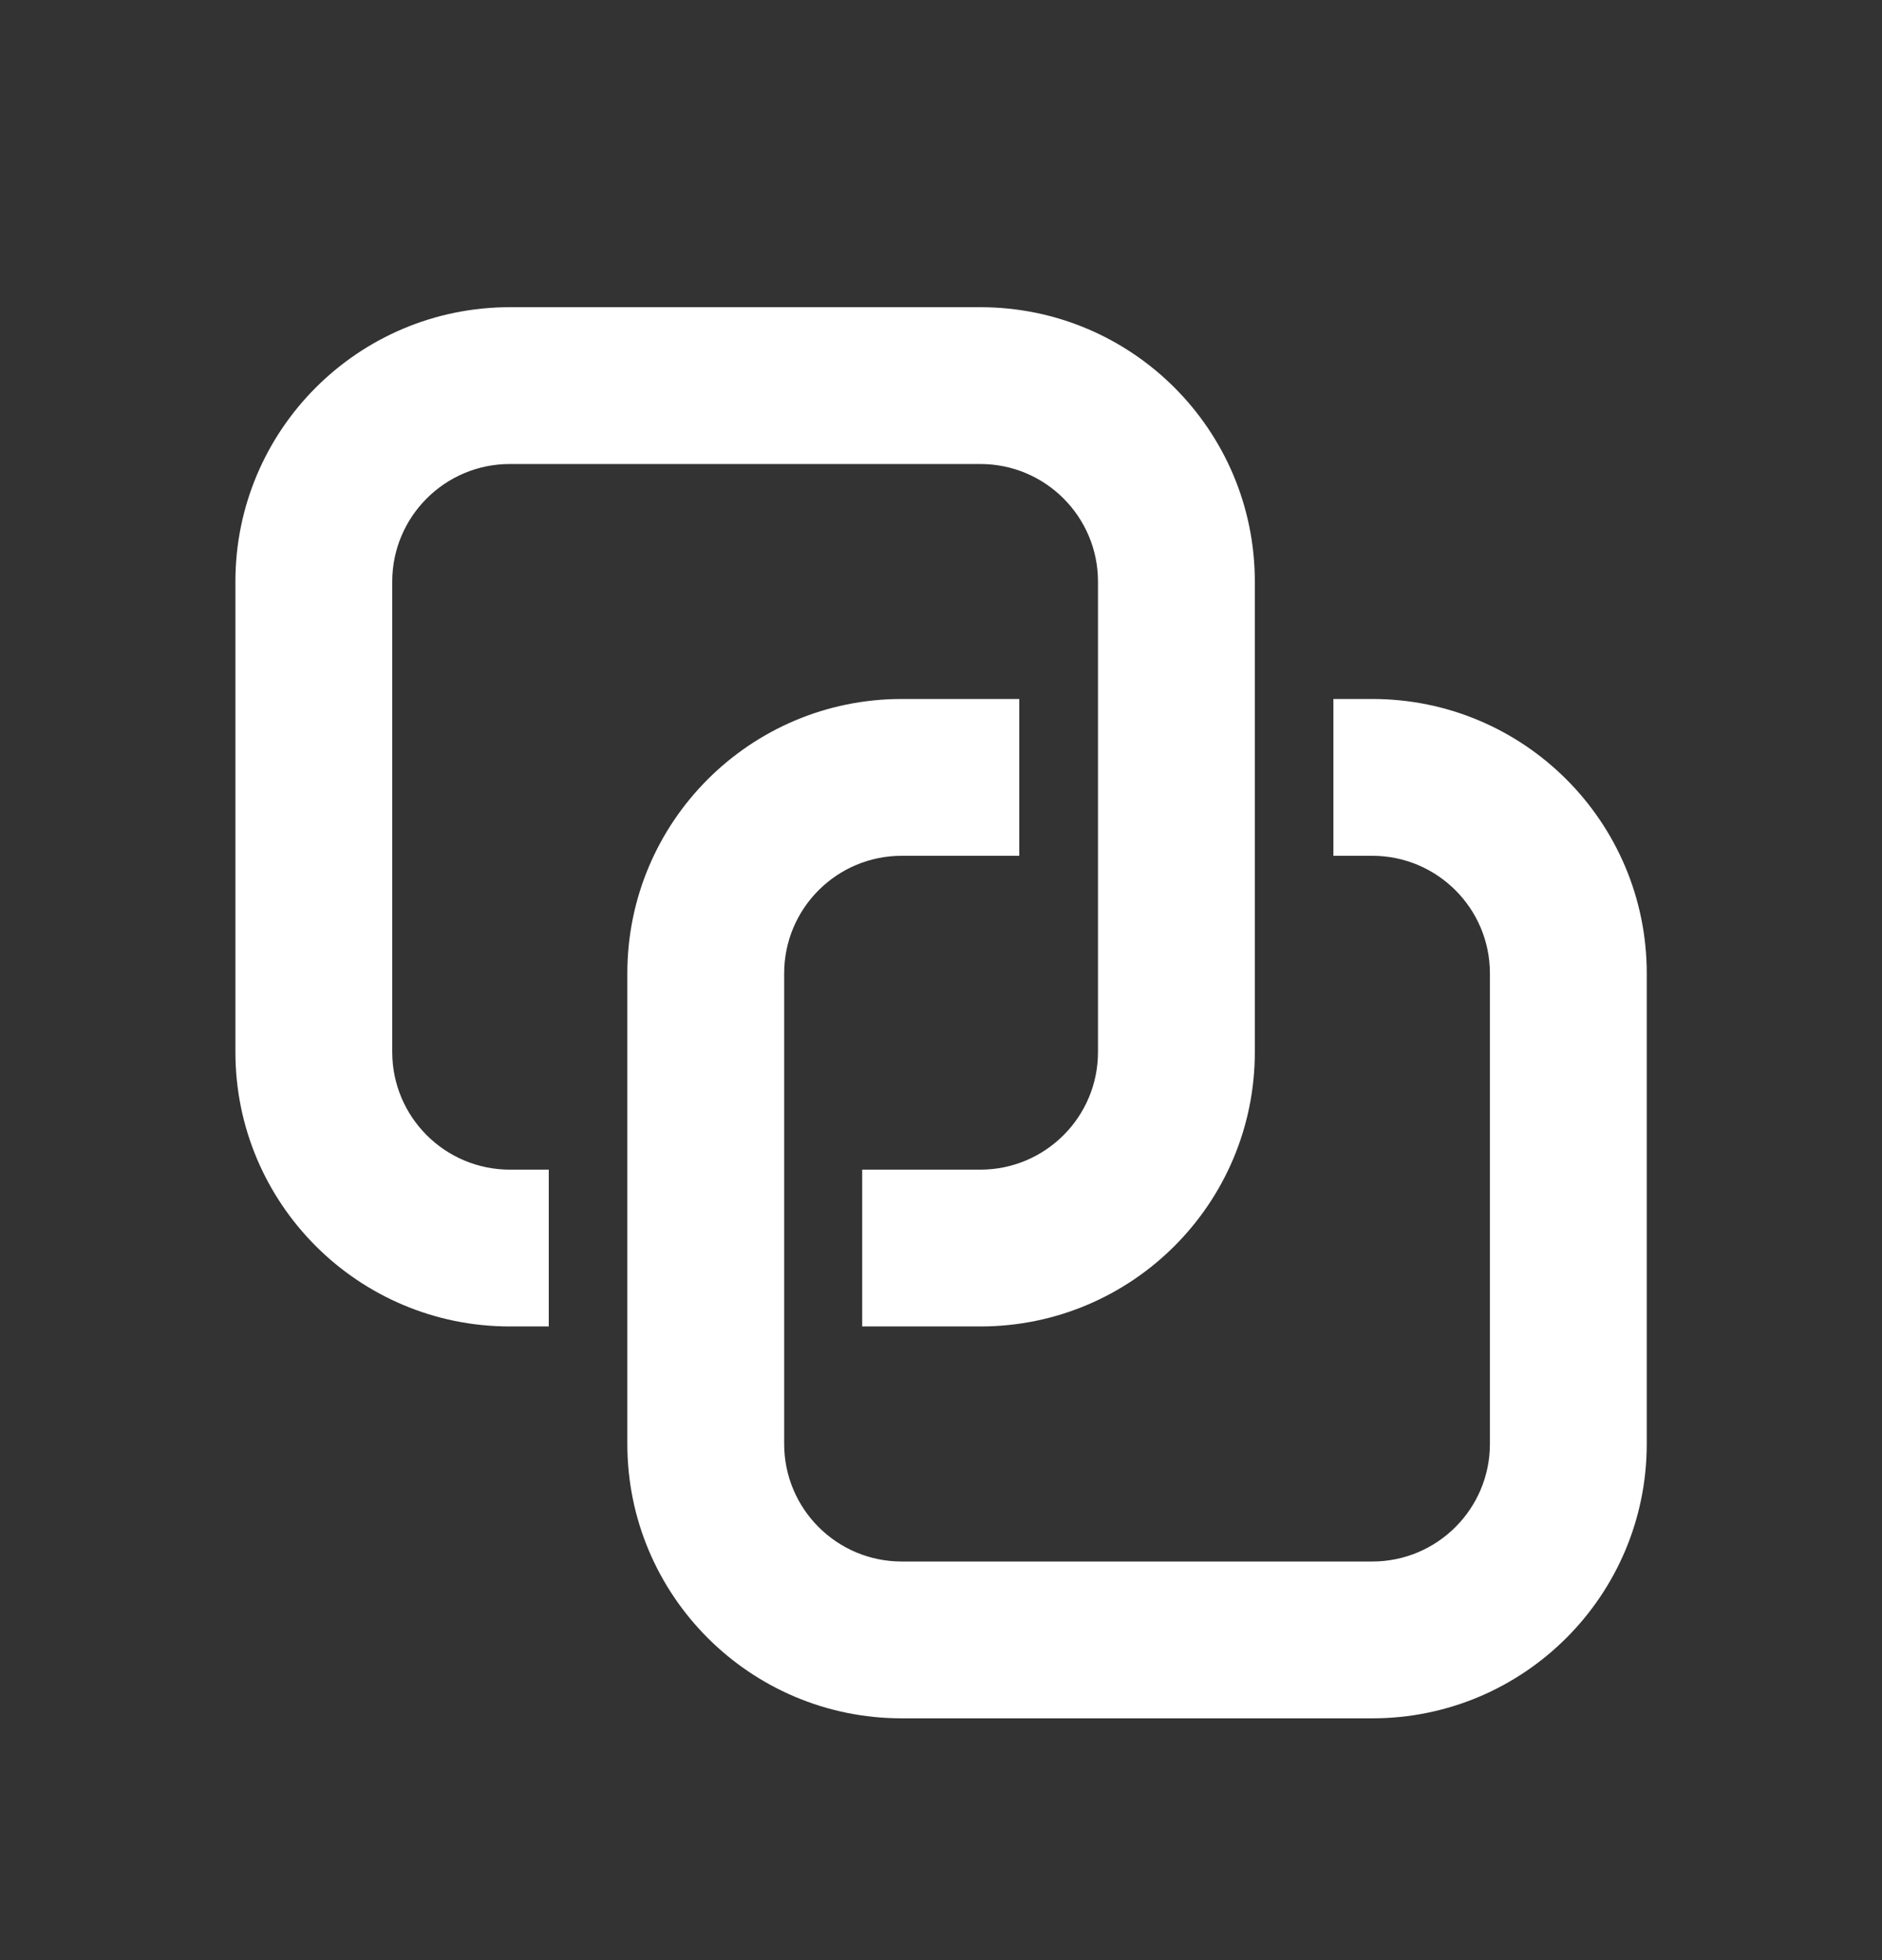 <svg width="24" height="25" viewBox="0 0 24 25" fill="none" xmlns="http://www.w3.org/2000/svg">
<rect x="0" y="0" width="24" height="25" fill="#333333" stroke="none"/>
<path d="M6.502 3.918C4.569 3.918 3.002 5.485 3.002 7.418V13.418C3.002 15.351 4.569 16.918 6.502 16.918H6.998V14.918H6.502C5.674 14.918 5.002 14.246 5.002 13.418V7.418C5.002 6.59 5.674 5.918 6.502 5.918H12.502C13.33 5.918 14.002 6.59 14.002 7.418V13.418C14.002 14.246 13.33 14.918 12.502 14.918H10.995V16.918H12.502C14.435 16.918 16.002 15.351 16.002 13.418V7.418C16.002 5.485 14.435 3.918 12.502 3.918H6.502Z" fill="white"/>
<path d="M10 12.415C10 11.587 10.671 10.915 11.499 10.915H12.998V8.915H11.499C9.567 8.915 8 10.482 8 12.415V18.416C8 20.349 9.567 21.916 11.499 21.916H17.5C19.433 21.916 21 20.349 21 18.416V12.415C21 10.482 19.433 8.915 17.5 8.915H17.004V10.915H17.5C18.328 10.915 19 11.587 19 12.415V18.416C19 19.244 18.328 19.916 17.5 19.916H11.499C10.671 19.916 10 19.244 10 18.416V12.415Z" fill="white"/>
</svg>
